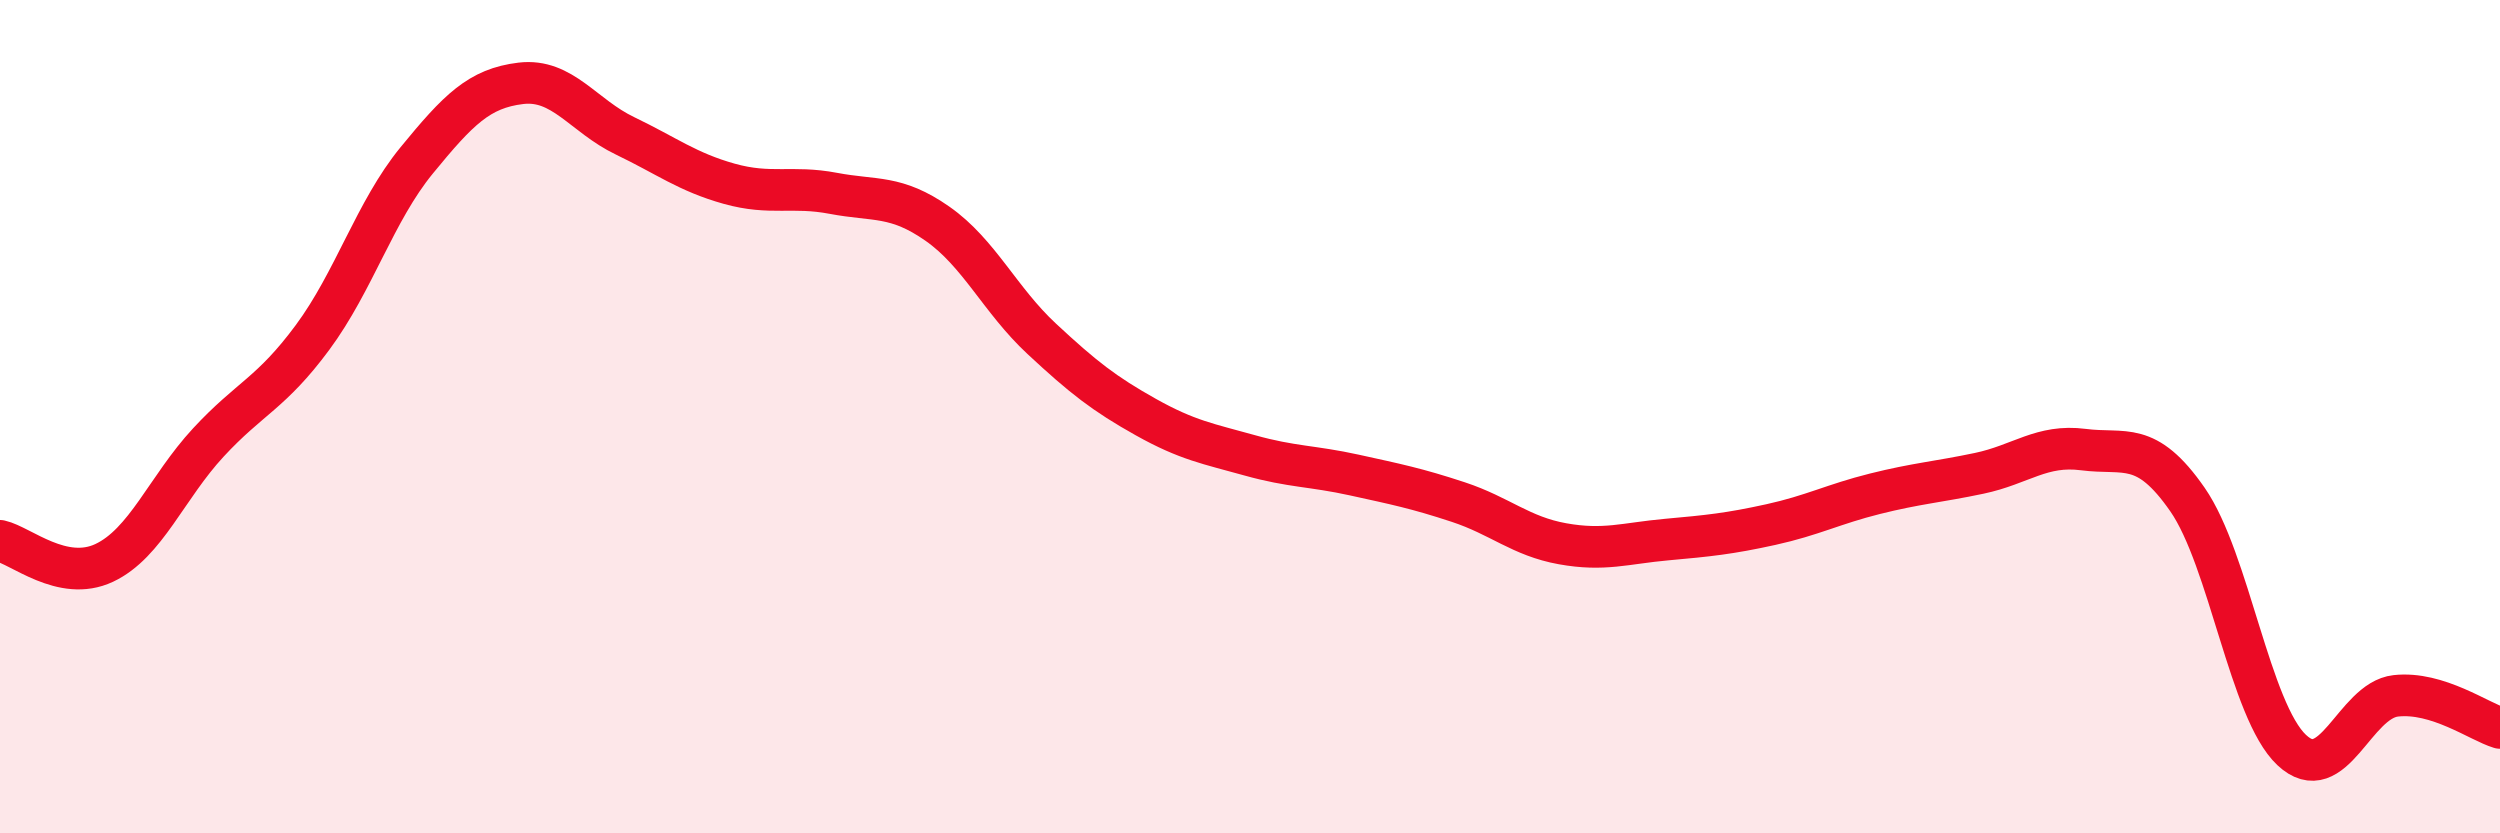 
    <svg width="60" height="20" viewBox="0 0 60 20" xmlns="http://www.w3.org/2000/svg">
      <path
        d="M 0,12.98 C 0.5,13.09 1.5,13.98 2.5,13.51 C 3.5,13.04 4,11.7 5,10.62 C 6,9.54 6.5,9.45 7.5,8.1 C 8.5,6.75 9,5.07 10,3.85 C 11,2.63 11.5,2.12 12.5,2 C 13.5,1.88 14,2.78 15,3.26 C 16,3.74 16.5,4.13 17.5,4.41 C 18.5,4.69 19,4.45 20,4.64 C 21,4.83 21.5,4.67 22.5,5.37 C 23.5,6.07 24,7.2 25,8.13 C 26,9.06 26.5,9.45 27.5,10.01 C 28.5,10.57 29,10.65 30,10.93 C 31,11.21 31.5,11.18 32.5,11.4 C 33.5,11.62 34,11.72 35,12.05 C 36,12.38 36.5,12.87 37.5,13.05 C 38.5,13.23 39,13.04 40,12.95 C 41,12.86 41.5,12.81 42.5,12.59 C 43.5,12.37 44,12.1 45,11.85 C 46,11.6 46.5,11.57 47.5,11.36 C 48.5,11.15 49,10.66 50,10.79 C 51,10.92 51.5,10.55 52.5,11.99 C 53.5,13.43 54,17.06 55,18 C 56,18.94 56.5,16.81 57.5,16.7 C 58.5,16.59 59.5,17.32 60,17.47L60 20L0 20Z"
        fill="#EB0A25"
        opacity="0.1"
        stroke-linecap="round"
        stroke-linejoin="round"
      />
      <path
        d="M 0,12.98 C 0.5,13.09 1.5,13.98 2.5,13.51 C 3.5,13.04 4,11.7 5,10.62 C 6,9.54 6.5,9.45 7.5,8.1 C 8.5,6.75 9,5.07 10,3.85 C 11,2.63 11.5,2.12 12.5,2 C 13.5,1.88 14,2.78 15,3.26 C 16,3.74 16.5,4.13 17.5,4.41 C 18.5,4.69 19,4.45 20,4.64 C 21,4.83 21.5,4.67 22.5,5.37 C 23.5,6.07 24,7.2 25,8.13 C 26,9.06 26.5,9.45 27.5,10.01 C 28.5,10.57 29,10.65 30,10.93 C 31,11.21 31.5,11.18 32.5,11.4 C 33.5,11.62 34,11.72 35,12.05 C 36,12.38 36.5,12.87 37.5,13.05 C 38.5,13.23 39,13.04 40,12.95 C 41,12.86 41.5,12.81 42.5,12.59 C 43.5,12.37 44,12.1 45,11.85 C 46,11.6 46.5,11.57 47.5,11.36 C 48.5,11.15 49,10.66 50,10.79 C 51,10.92 51.5,10.55 52.5,11.99 C 53.5,13.43 54,17.06 55,18 C 56,18.94 56.5,16.81 57.5,16.7 C 58.5,16.59 59.5,17.32 60,17.47"
        stroke="#EB0A25"
        stroke-width="1"
        fill="none"
        stroke-linecap="round"
        stroke-linejoin="round"
      />
    </svg>
  